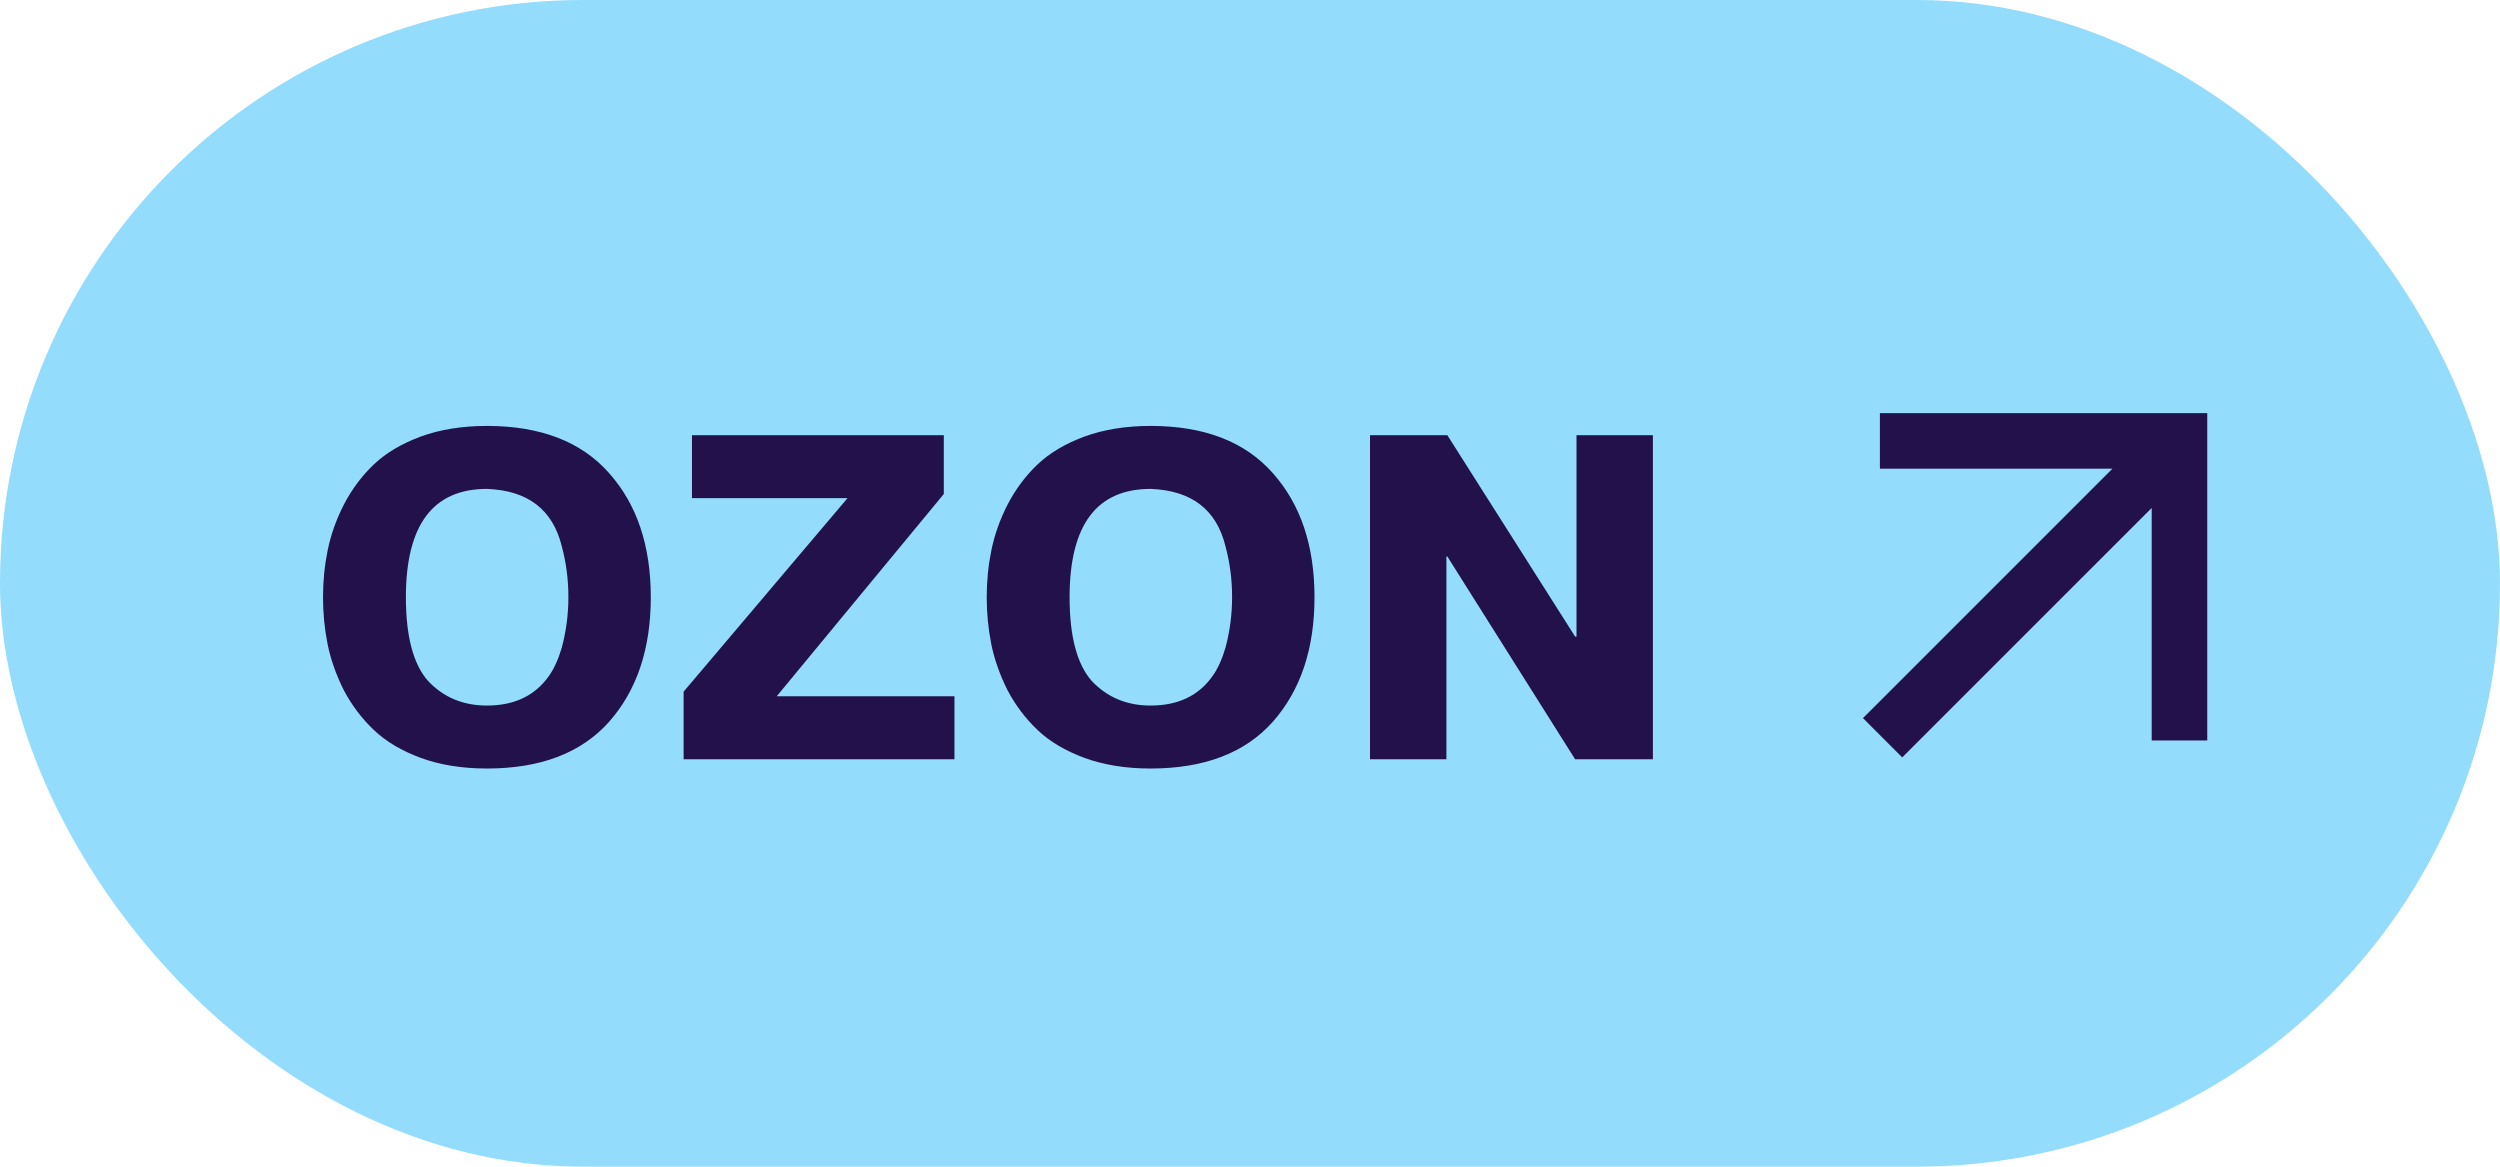 <svg width="135" height="63" viewBox="0 0 135 63" fill="none" xmlns="http://www.w3.org/2000/svg">
<rect width="135" height="63" rx="31.5" fill="#93DCFB"/>
<path d="M26.293 41.5C24.96 41.5 23.768 41.308 22.718 40.925C21.685 40.542 20.843 40.042 20.193 39.425C19.543 38.808 19.001 38.092 18.568 37.275C18.151 36.442 17.86 35.617 17.693 34.8C17.526 33.967 17.443 33.117 17.443 32.25C17.443 31.383 17.526 30.542 17.693 29.725C17.86 28.892 18.151 28.067 18.568 27.25C19.001 26.417 19.543 25.692 20.193 25.075C20.843 24.458 21.685 23.958 22.718 23.575C23.768 23.192 24.96 23 26.293 23C29.193 23 31.393 23.85 32.893 25.55C34.393 27.233 35.143 29.467 35.143 32.25C35.143 35.033 34.393 37.275 32.893 38.975C31.393 40.658 29.193 41.5 26.293 41.5ZM26.293 38.1C27.776 38.1 28.893 37.567 29.643 36.5C29.926 36.1 30.16 35.583 30.343 34.95C30.576 34.067 30.693 33.167 30.693 32.25C30.693 31.3 30.576 30.392 30.343 29.525C29.86 27.525 28.51 26.483 26.293 26.4C23.376 26.4 21.918 28.35 21.918 32.25C21.918 34.367 22.318 35.875 23.118 36.775C23.951 37.658 25.01 38.1 26.293 38.1ZM37.366 26.9V23.5H50.966V26.675L41.941 37.6H51.541V41H36.916V37.35L45.766 26.9H37.366ZM62.133 41.5C60.8 41.5 59.608 41.308 58.558 40.925C57.525 40.542 56.683 40.042 56.033 39.425C55.383 38.808 54.841 38.092 54.408 37.275C53.991 36.442 53.7 35.617 53.533 34.8C53.366 33.967 53.283 33.117 53.283 32.25C53.283 31.383 53.366 30.542 53.533 29.725C53.7 28.892 53.991 28.067 54.408 27.25C54.841 26.417 55.383 25.692 56.033 25.075C56.683 24.458 57.525 23.958 58.558 23.575C59.608 23.192 60.8 23 62.133 23C65.033 23 67.233 23.85 68.733 25.55C70.233 27.233 70.983 29.467 70.983 32.25C70.983 35.033 70.233 37.275 68.733 38.975C67.233 40.658 65.033 41.5 62.133 41.5ZM62.133 38.1C63.616 38.1 64.733 37.567 65.483 36.5C65.766 36.1 66 35.583 66.183 34.95C66.416 34.067 66.533 33.167 66.533 32.25C66.533 31.3 66.416 30.392 66.183 29.525C65.7 27.525 64.35 26.483 62.133 26.4C59.216 26.4 57.758 28.35 57.758 32.25C57.758 34.367 58.158 35.875 58.958 36.775C59.791 37.658 60.85 38.1 62.133 38.1ZM85.056 41L78.156 30.05H78.106V41H73.981V23.5H78.156L85.056 34.375H85.131V23.5H89.256V41H85.056Z" fill="#23114B"/>
<path fill-rule="evenodd" clip-rule="evenodd" d="M117.692 22.808H102.015V24.808H115.278L101.308 38.778L102.722 40.192L116.692 26.222V39.485H118.692V23.808V22.808H117.692Z" fill="#23114B"/>
<path d="M102.015 22.808V22.308H101.515V22.808H102.015ZM102.015 24.808H101.515V25.308H102.015V24.808ZM115.278 24.808L115.631 25.161L116.485 24.308H115.278V24.808ZM101.308 38.778L100.954 38.424L100.601 38.778L100.954 39.132L101.308 38.778ZM102.722 40.192L102.368 40.546L102.722 40.899L103.075 40.546L102.722 40.192ZM116.692 26.222H117.192V25.015L116.339 25.868L116.692 26.222ZM116.692 39.485H116.192V39.985H116.692V39.485ZM118.692 39.485V39.985H119.192V39.485H118.692ZM118.692 22.808H119.192V22.308H118.692V22.808ZM102.015 23.308H117.692V22.308H102.015V23.308ZM102.515 24.808V22.808H101.515V24.808H102.515ZM115.278 24.308H102.015V25.308H115.278V24.308ZM101.661 39.132L115.631 25.161L114.924 24.454L100.954 38.424L101.661 39.132ZM103.075 39.839L101.661 38.424L100.954 39.132L102.368 40.546L103.075 39.839ZM116.339 25.868L102.368 39.839L103.075 40.546L117.046 26.576L116.339 25.868ZM117.192 39.485V26.222H116.192V39.485H117.192ZM118.692 38.985H116.692V39.985H118.692V38.985ZM118.192 23.808V39.485H119.192V23.808H118.192ZM118.192 22.808V23.808H119.192V22.808H118.192ZM117.692 23.308H118.692V22.308H117.692V23.308Z" fill="#23114B"/>
</svg>
